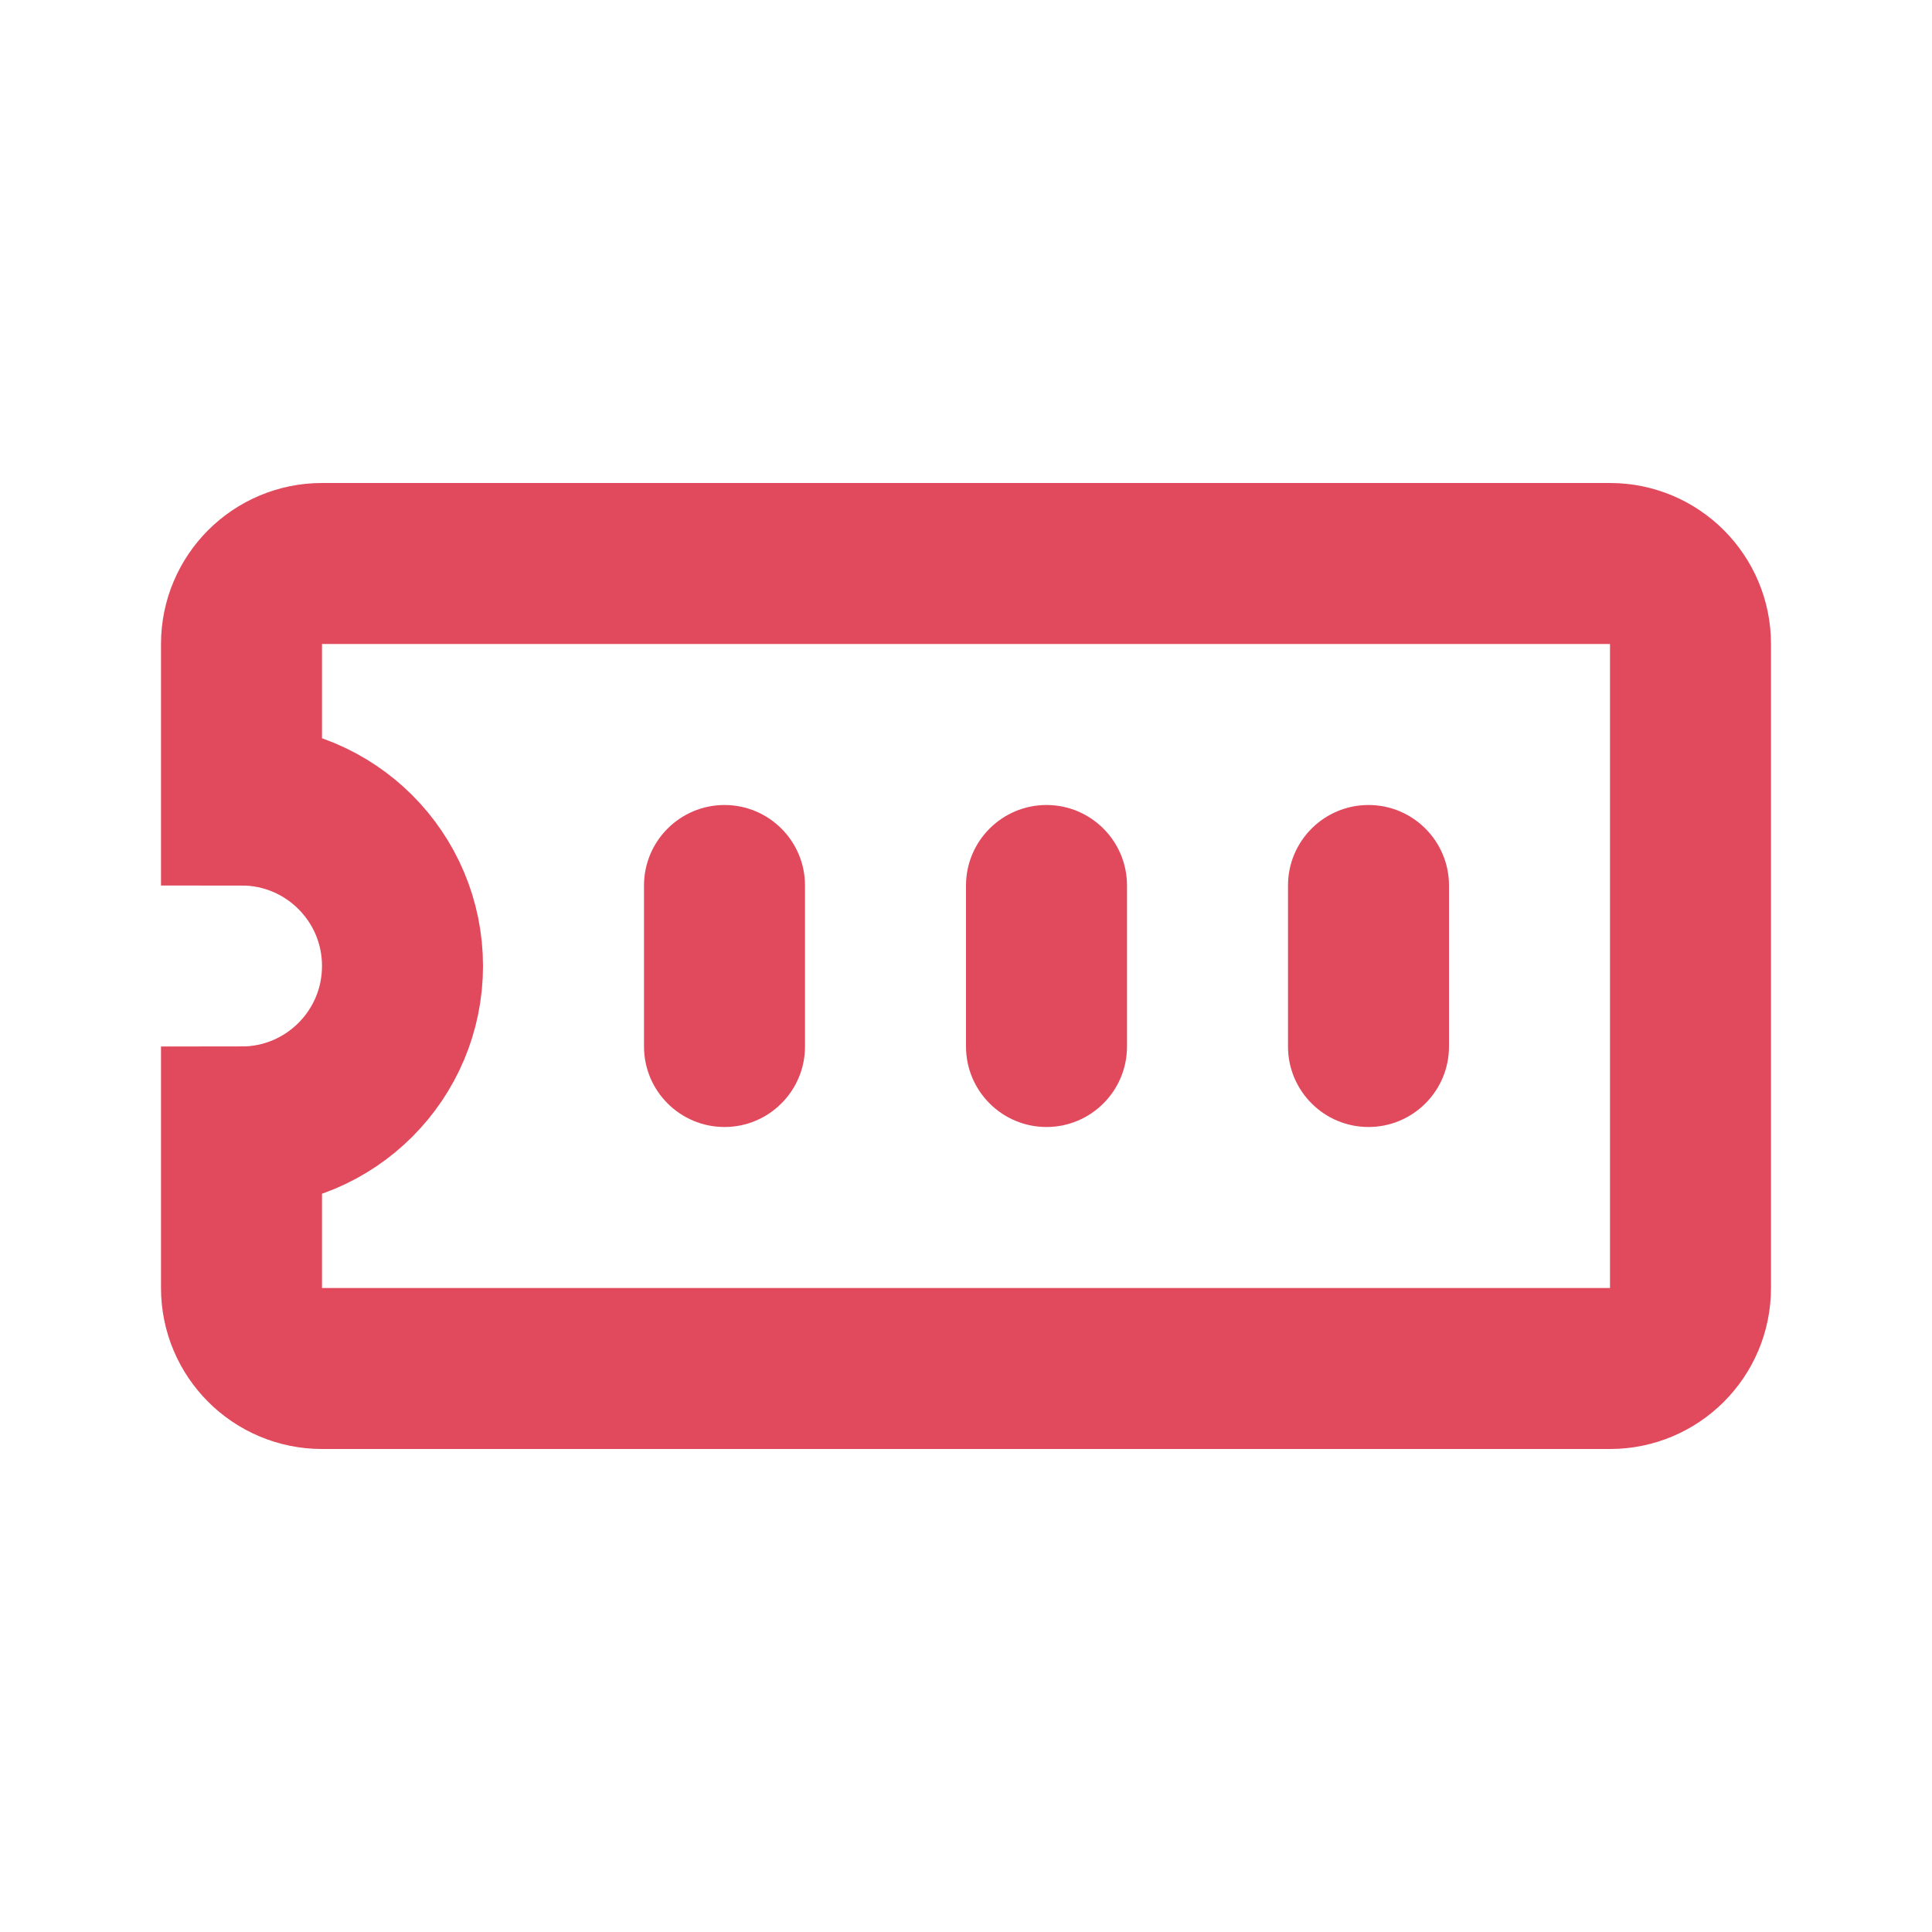 <?xml version="1.0" encoding="UTF-8"?> <svg xmlns="http://www.w3.org/2000/svg" width="24" height="24" viewBox="0 0 24 24" fill="none"><path d="M3 8C3 7.448 3.448 7 4 7H20C20.552 7 21 7.448 21 8V16C21 16.552 20.552 17 20 17H4C3.448 17 3 16.552 3 16V14C4.105 14 5 13.105 5 12C5 10.895 4.105 10 3 10V8Z" stroke="#E14A5C" stroke-width="2"></path><path d="M14 11C14 10.448 13.552 10 13 10C12.448 10 12 10.448 12 11V13C12 13.552 12.448 14 13 14C13.552 14 14 13.552 14 13V11Z" fill="#E14A5C"></path><path d="M18 11C18 10.448 17.552 10 17 10C16.448 10 16 10.448 16 11V13C16 13.552 16.448 14 17 14C17.552 14 18 13.552 18 13V11Z" fill="#E14A5C"></path><path d="M10 11C10 10.448 9.552 10 9 10C8.448 10 8 10.448 8 11V13C8 13.552 8.448 14 9 14C9.552 14 10 13.552 10 13V11Z" fill="#E14A5C"></path></svg> 